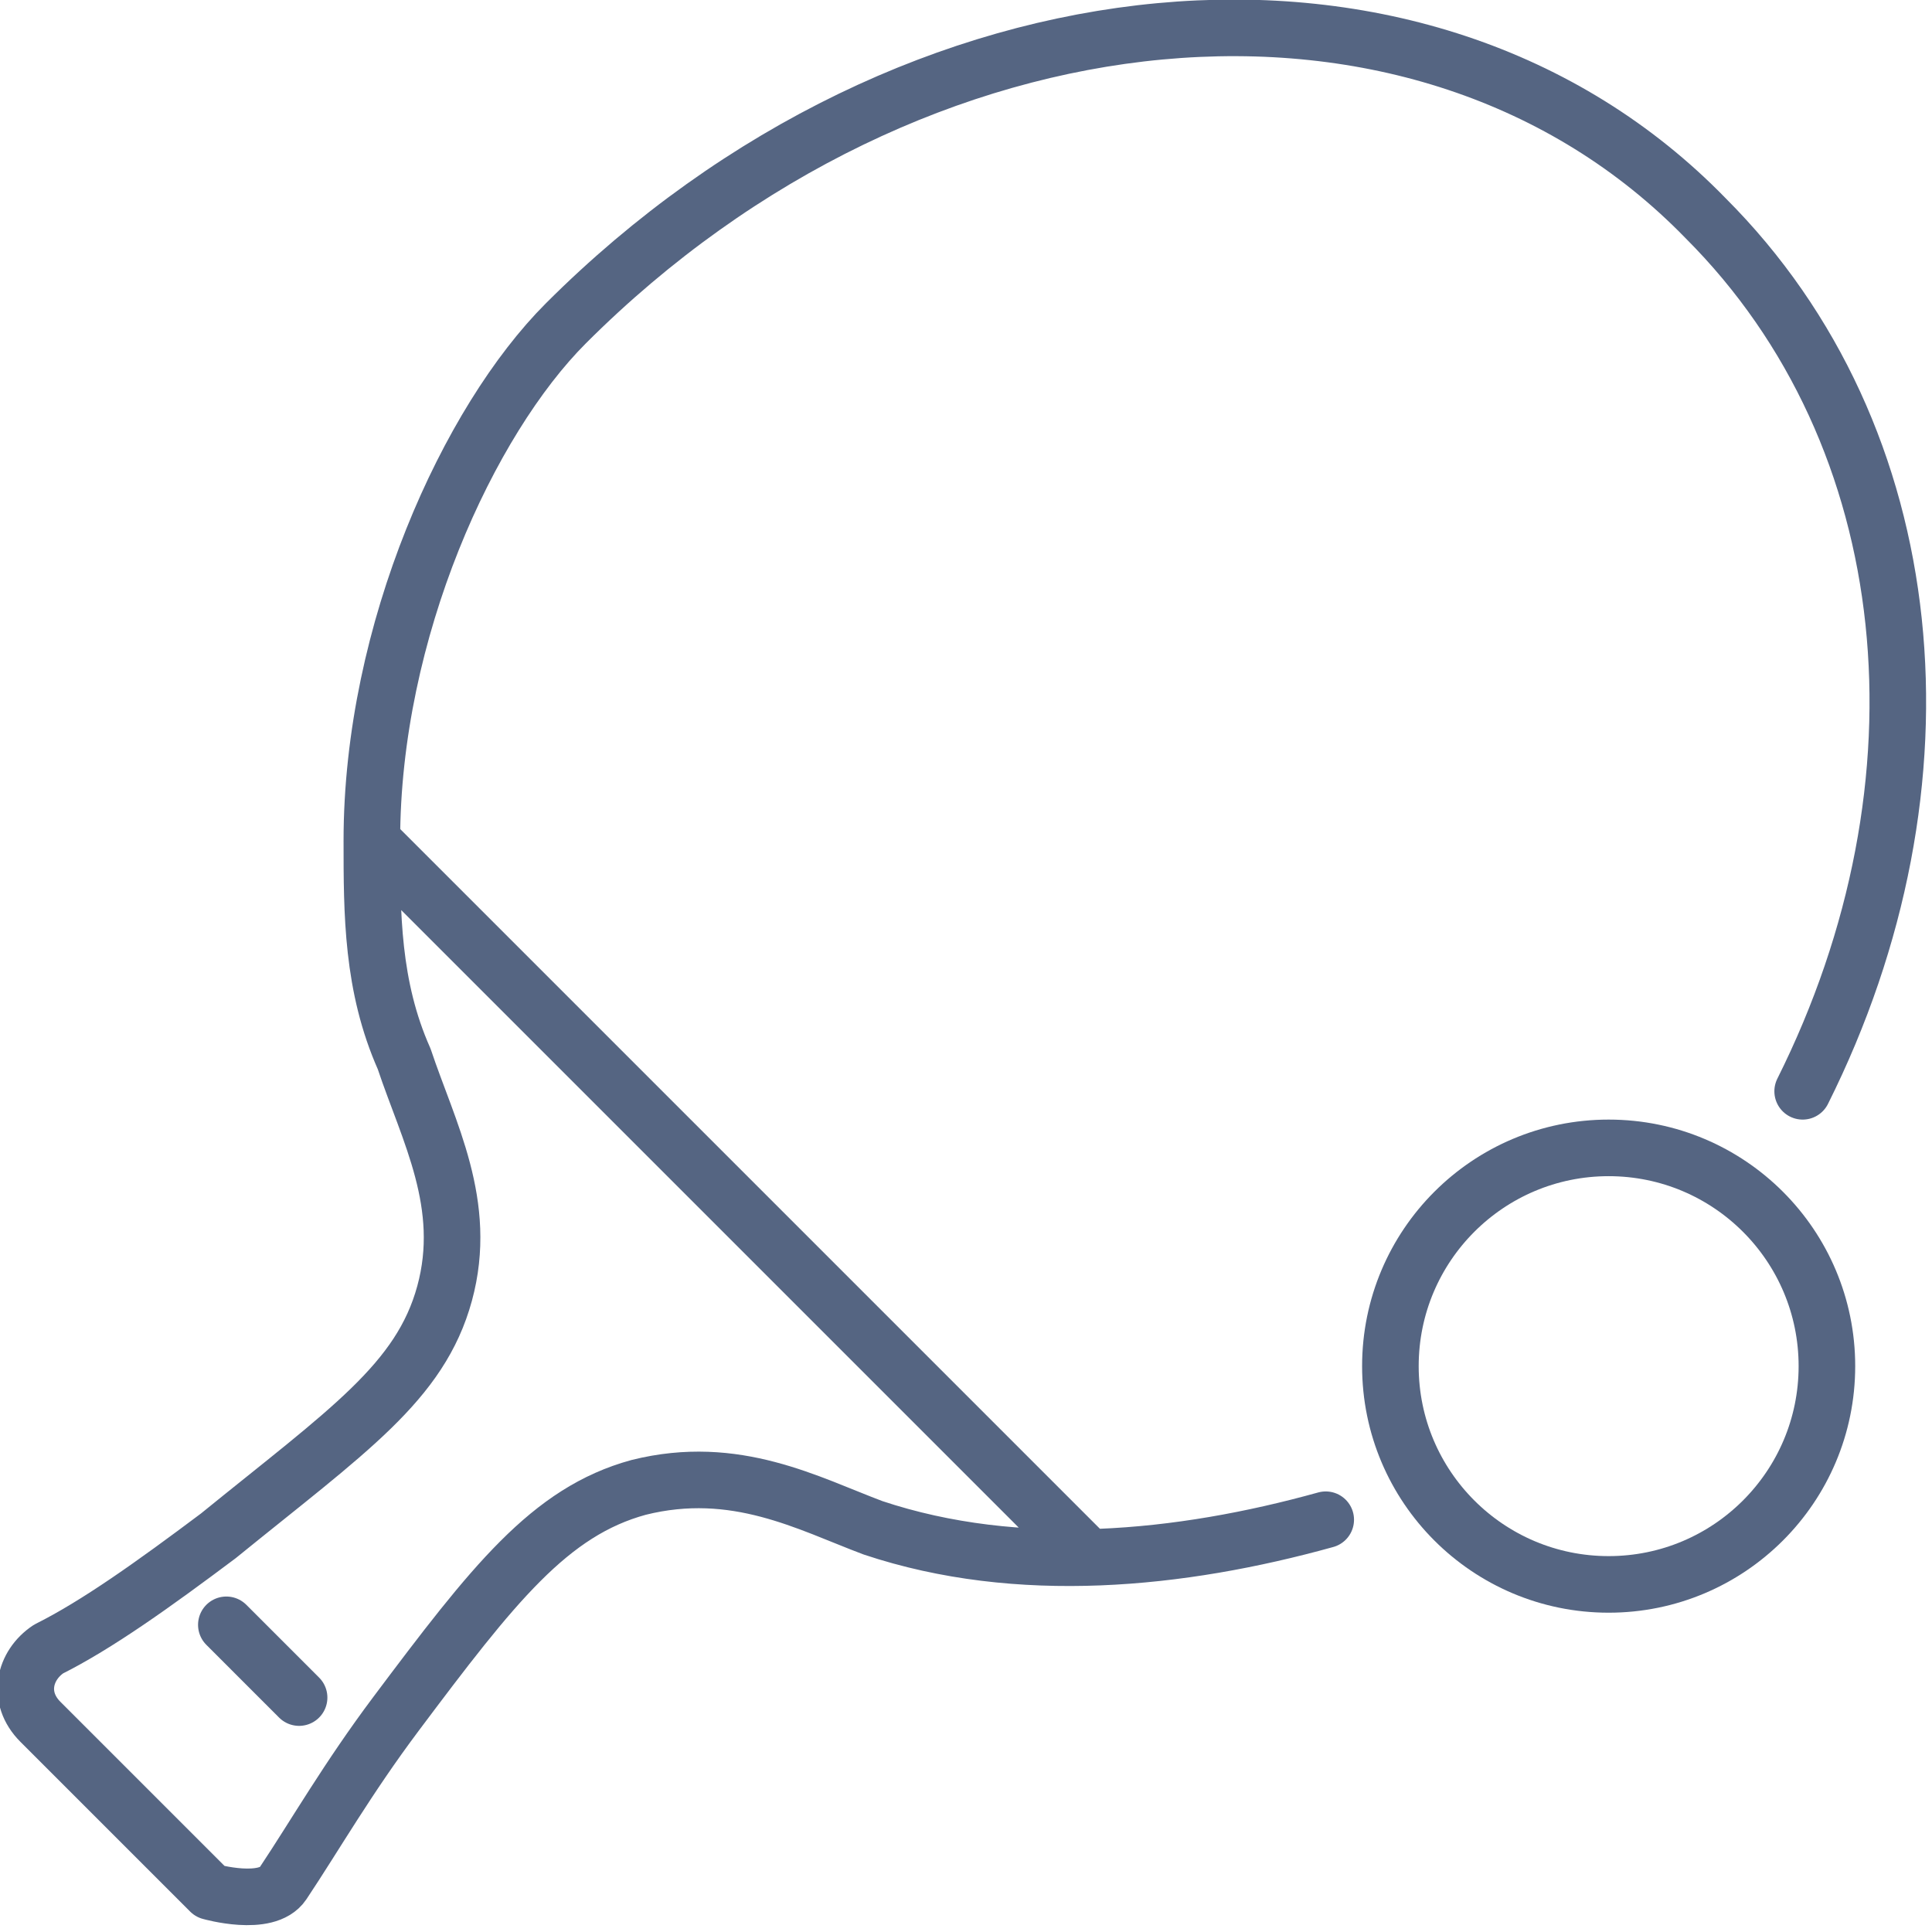 <svg id="_レイヤー_2" data-name="レイヤー 2" xmlns="http://www.w3.org/2000/svg" viewBox="0 0 2.39 2.39"><defs><style>.cls-1{fill:none;stroke:#556582;stroke-linecap:round;stroke-linejoin:round;stroke-width:.07px}</style></defs><g id="_レイヤー_2-2" data-name="レイヤー 2"><path class="cls-1" d="M2.23 1.35c.19-.38.15-.81-.12-1.08h0C1.76-.09 1.13-.03.7.4.58.52.46.78.46 1.04c0 .09 0 .18.04.27.03.09.08.18.05.29-.03.11-.12.17-.28.3-.08.06-.15.11-.21.14-.03.02-.04.06-.01.09l.21.21s.07.02.09-.01c.04-.06.08-.13.14-.21.12-.16.19-.25.3-.28.12-.03.21.02.29.05.18.06.38.04.56-.01M.37 2.1l-.09-.09m.18-.97.88.88"/><circle class="cls-1" cx="1.99" cy="1.69" r=".27"/></g></svg>